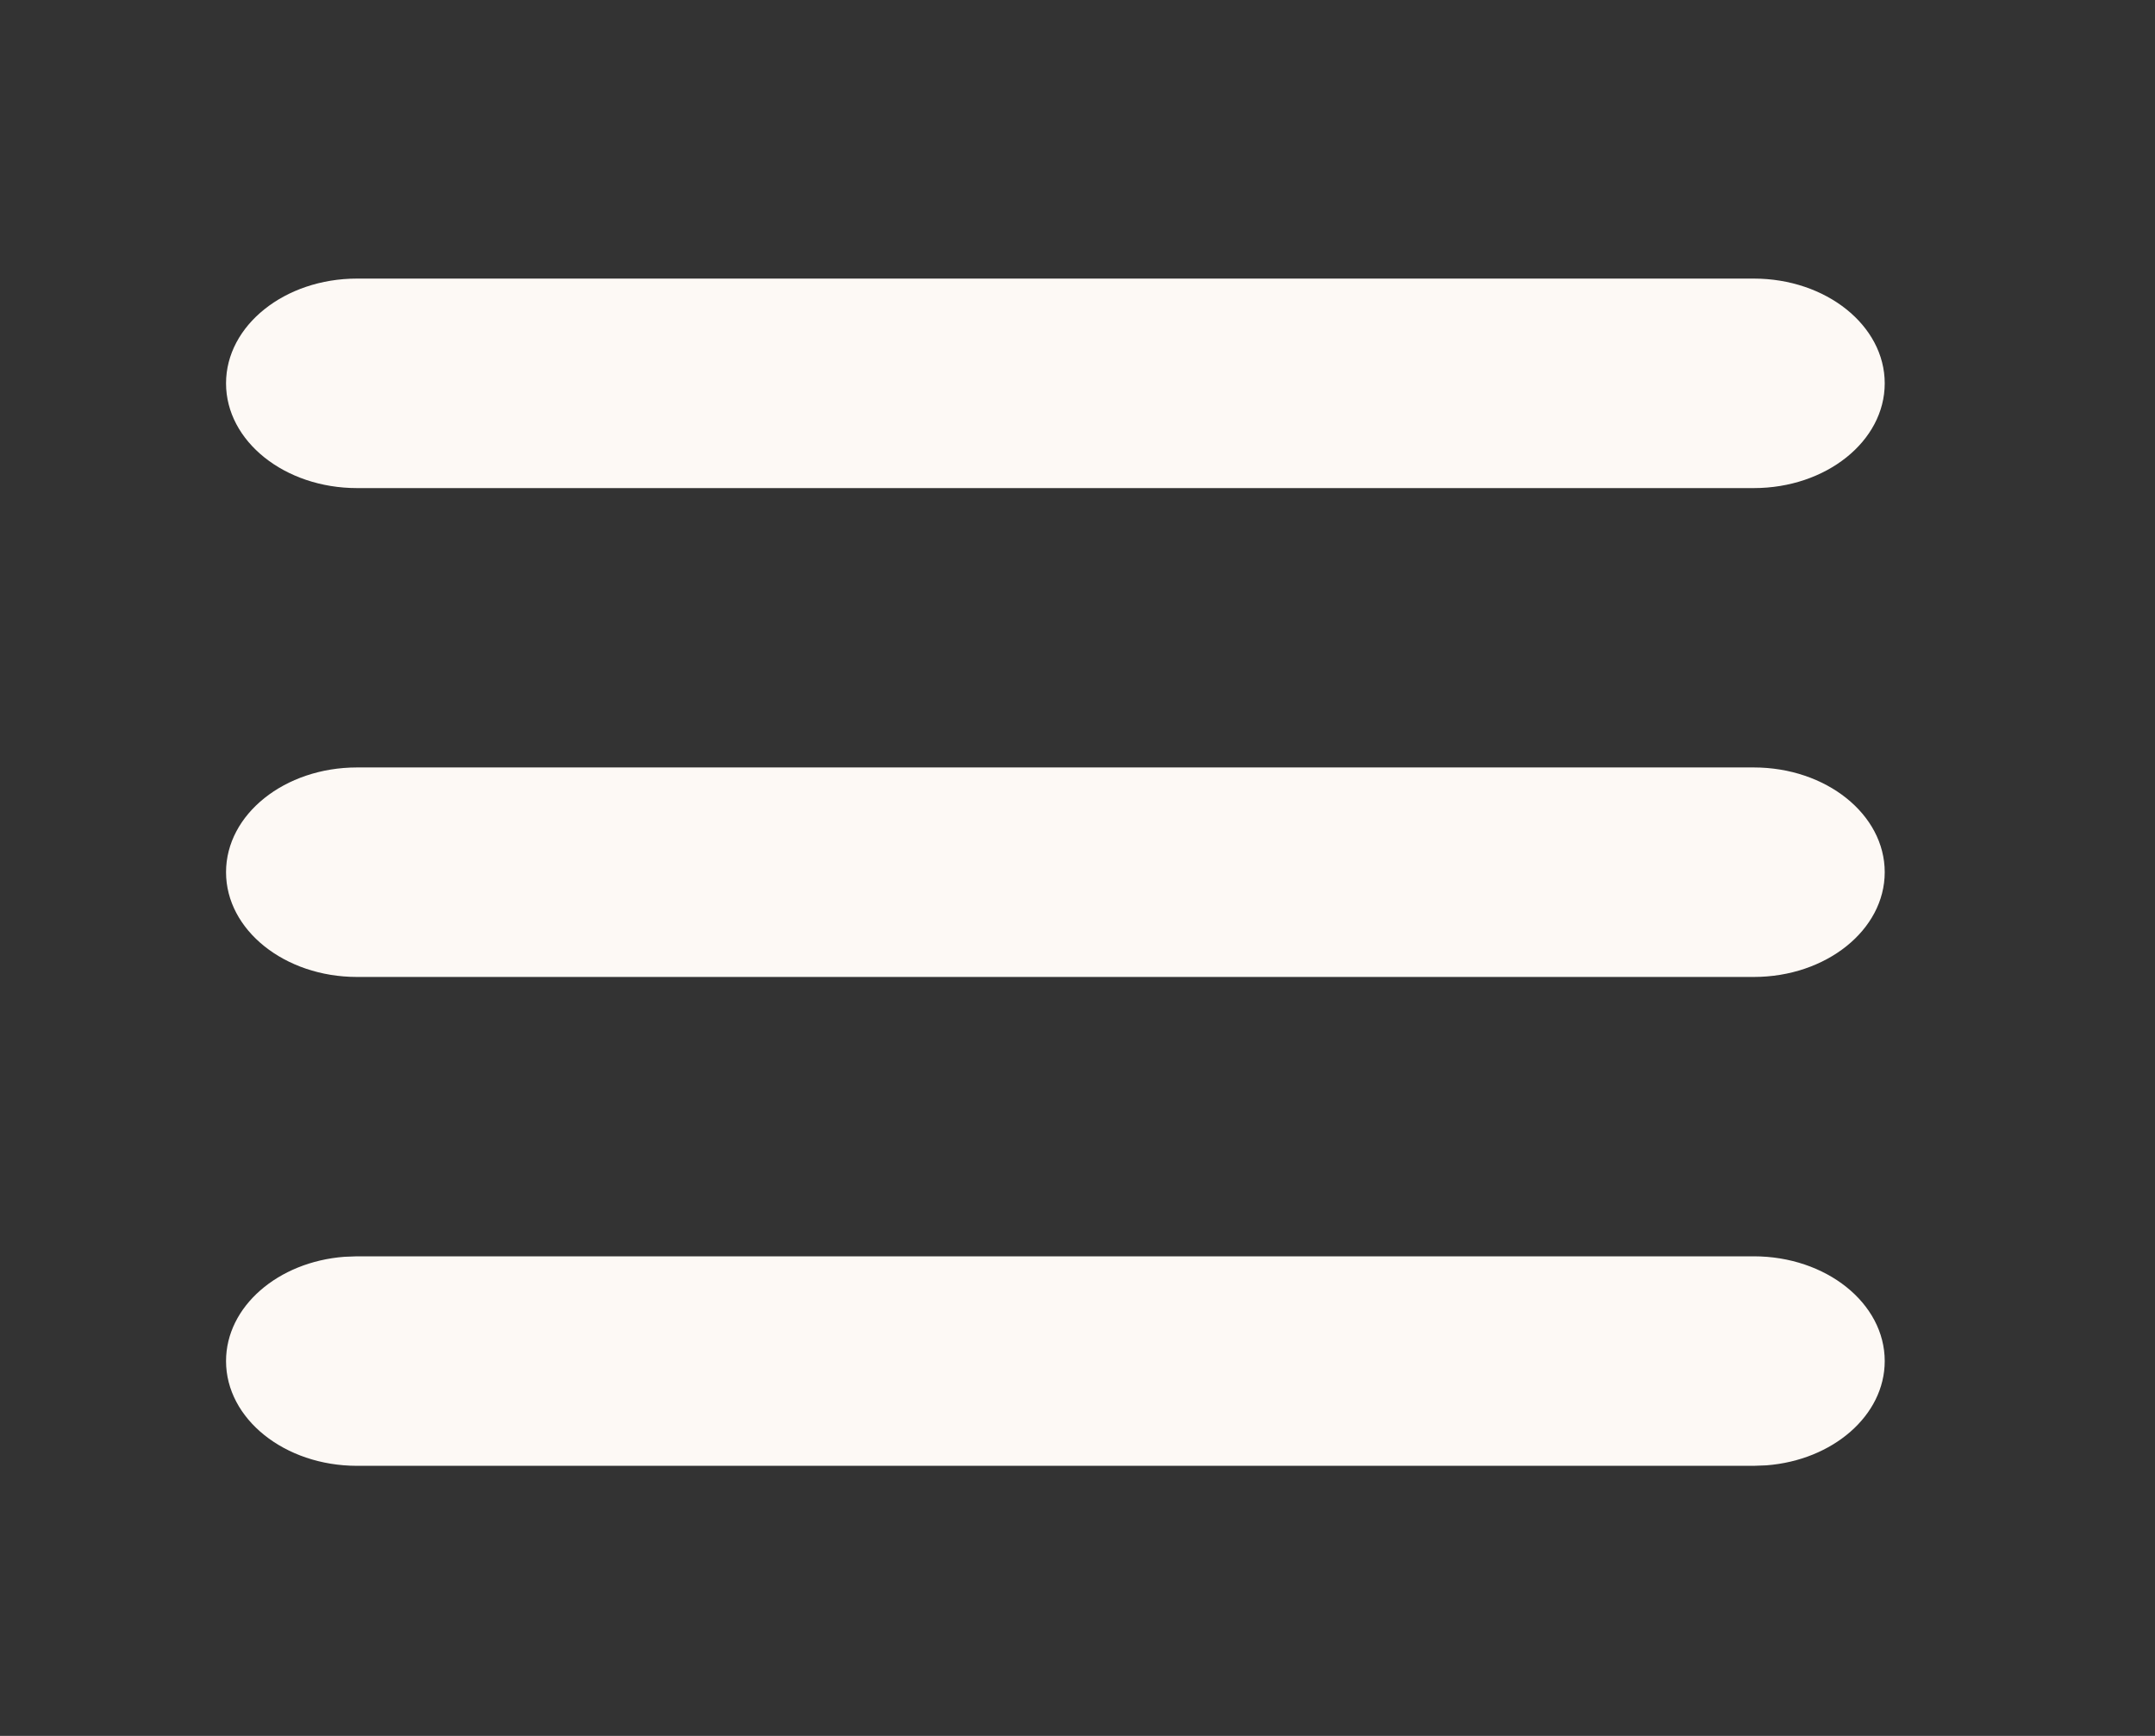 <svg width="36" height="29" viewBox="0 0 36 29" fill="none" xmlns="http://www.w3.org/2000/svg">
<rect x="0" y="0" width="36" height="29" fill="#333333" stroke="none"/>
<path d="M29.297 20.988C30.505 20.988 31.485 21.771 31.485 22.738C31.485 23.647 30.617 24.395 29.508 24.48L29.297 24.488H5.964C4.756 24.488 3.776 23.704 3.776 22.738C3.776 21.828 4.644 21.08 5.753 20.996L5.964 20.988H29.297ZM29.297 12.821C30.505 12.821 31.485 13.604 31.485 14.571C31.485 15.537 30.505 16.321 29.297 16.321H5.964C4.756 16.321 3.776 15.537 3.776 14.571C3.776 13.604 4.756 12.821 5.964 12.821H29.297ZM29.297 4.654C30.505 4.654 31.485 5.438 31.485 6.404C31.485 7.371 30.505 8.154 29.297 8.154H5.964C4.756 8.154 3.776 7.371 3.776 6.404C3.776 5.438 4.756 4.654 5.964 4.654H29.297Z" fill="#FDF9F5"/>
</svg>
